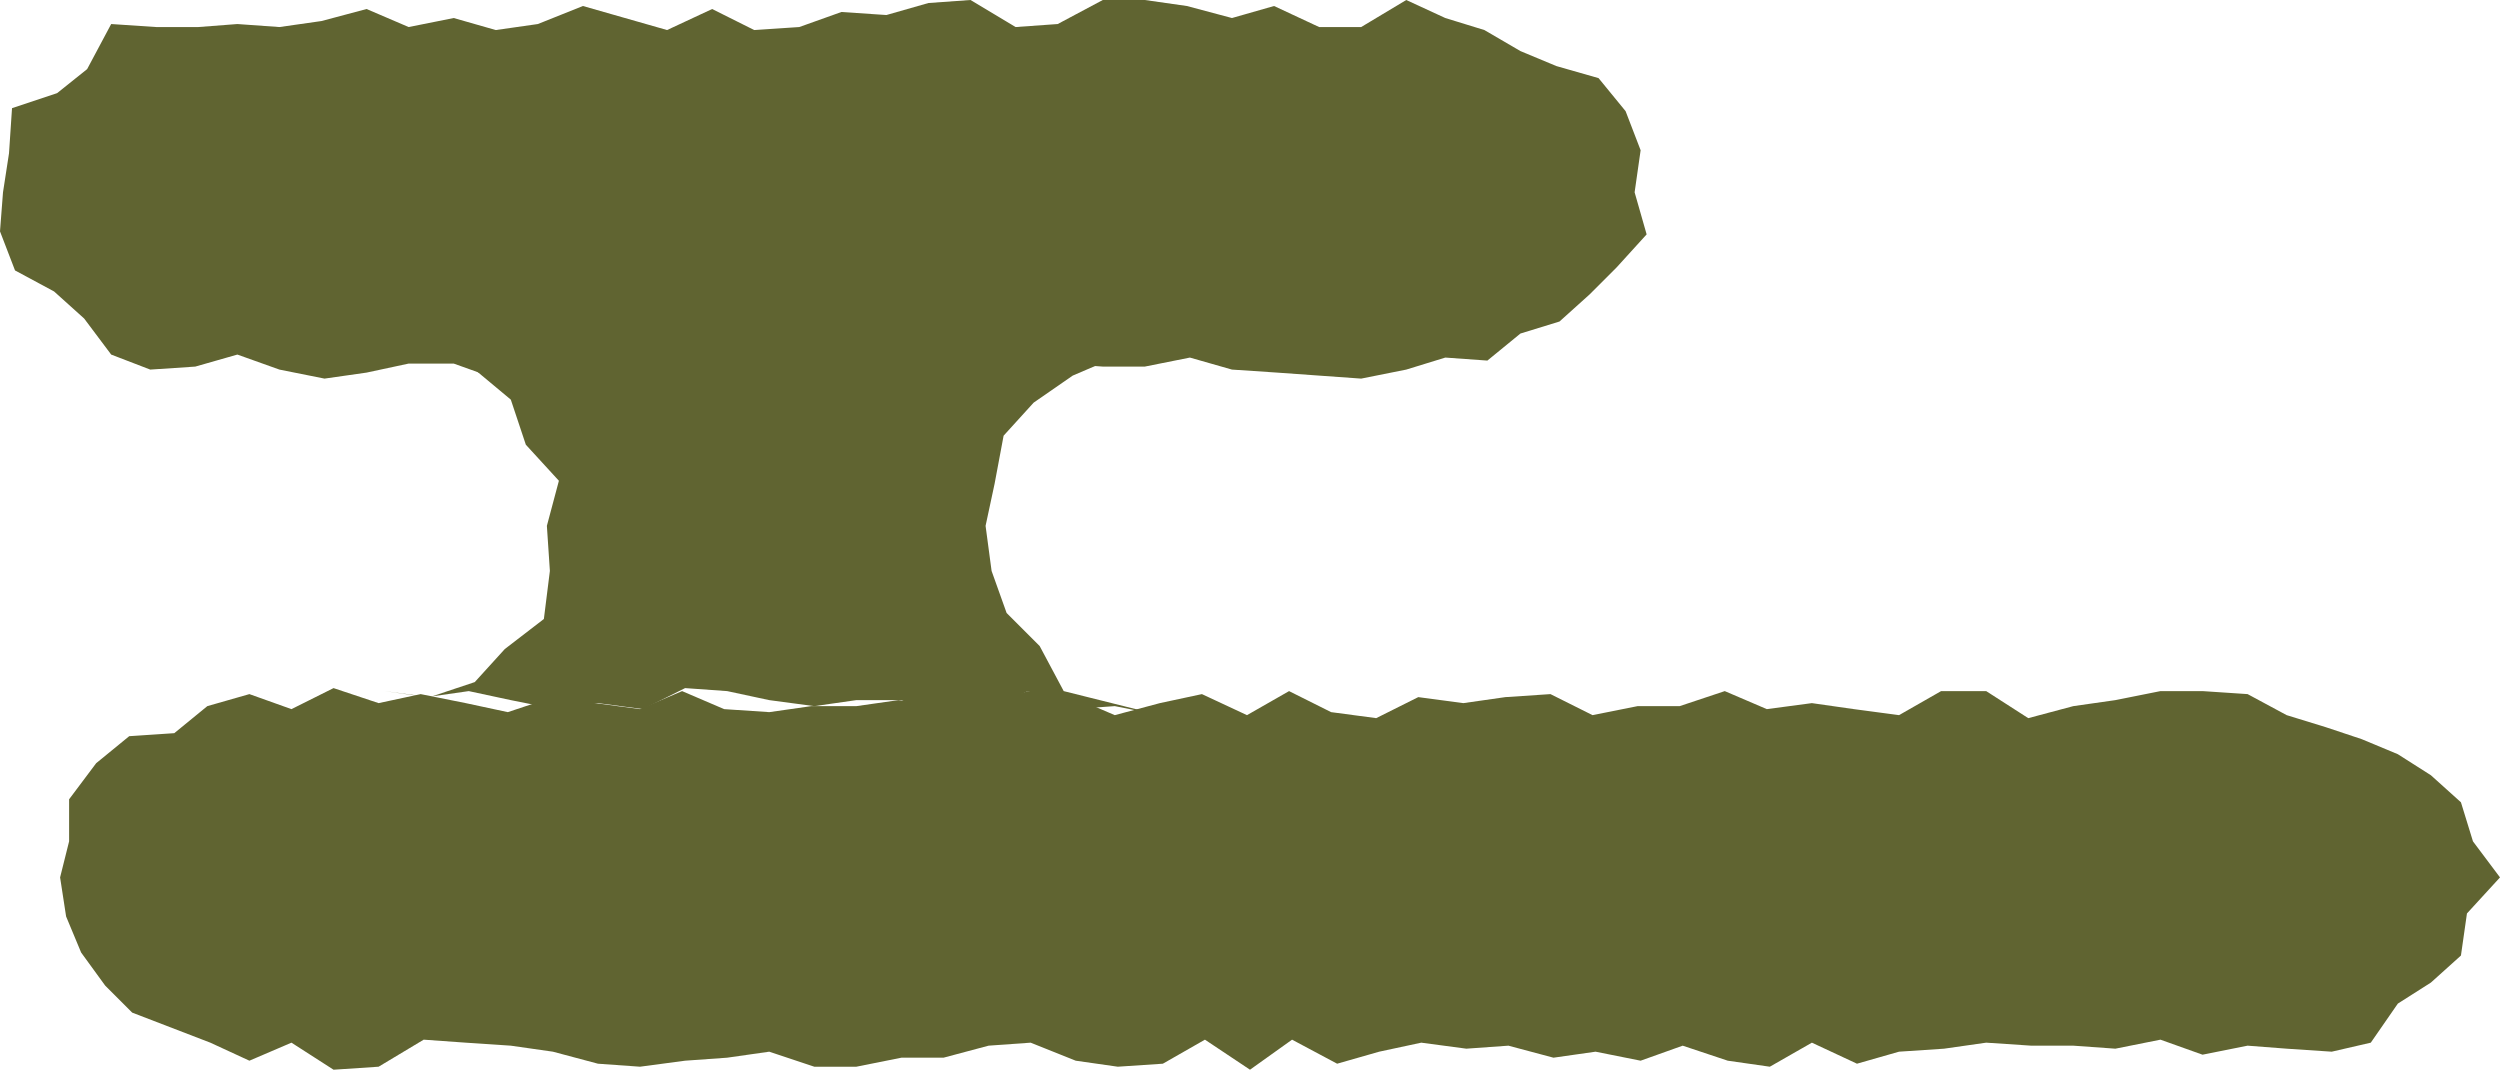 <?xml version="1.0" encoding="utf-8"?>
<!-- Generator: Adobe Illustrator 24.3.0, SVG Export Plug-In . SVG Version: 6.00 Build 0)  -->
<svg version="1.1" id="レイヤー_1" xmlns="http://www.w3.org/2000/svg" xmlns:xlink="http://www.w3.org/1999/xlink" x="0px"
	 y="0px" viewBox="0 0 83.2 35.6" style="enable-background:new 0 0 83.2 35.6;" xml:space="preserve">
<style type="text/css">
	.st0{fill:#606431;}
</style>
<g id="Layer_2">
	<g id="レイヤー_1_1_">
		<g>
			<polygon class="st0" points="2,29.2 2.3,28 2.3,26.6 3.2,25.4 4.3,24.5 5.8,24.4 6.9,23.5 8.3,23.1 9.7,23.6 11.1,22.9 
				12.6,23.4 14,23.1 15.5,23.4 16.9,23.7 18.4,23.2 19.8,23.4 21.3,23.6 22.7,23 24.1,23.6 25.6,23.7 27,23.5 28.5,23.5 29.9,23.3 
				31.4,23.5 32.8,23.5 34.2,23 35.7,23.2 37.1,23.8 38.6,23.4 40,23.1 41.5,23.8 42.9,23 44.3,23.7 45.8,23.9 47.2,23.2 48.7,23.4 
				50.1,23.2 51.6,23.1 53,23.8 54.5,23.5 55.9,23.5 57.4,23 58.8,23.6 60.3,23.4 61.7,23.6 63.2,23.8 64.6,23 66.1,23 67.5,23.9 
				69,23.5 70.4,23.3 71.9,23 73.3,23 74.8,23.1 76.1,23.8 77.4,24.2 78.6,24.6 79.8,25.1 80.9,25.8 81.9,26.7 82.3,28 83.2,29.2 
				82.1,30.4 81.9,31.8 80.9,32.7 79.8,33.4 78.9,34.7 77.6,35 76.1,34.9 74.8,34.8 73.3,35.1 71.9,34.6 70.4,34.9 69,34.8 
				67.6,34.8 66.1,34.7 64.7,34.9 63.2,35 61.8,35.4 60.3,34.7 58.9,35.5 57.5,35.3 56,34.8 54.6,35.3 53.1,35 51.7,35.2 50.2,34.8 
				48.8,34.9 47.3,34.7 45.9,35 44.5,35.4 43,34.6 41.6,35.6 40.1,34.6 38.7,35.4 37.2,35.5 35.8,35.3 34.3,34.7 32.9,34.8 
				31.4,35.2 30,35.2 28.5,35.5 27.1,35.5 25.6,35 24.2,35.2 22.8,35.3 21.3,35.5 19.9,35.4 18.4,35 17,34.8 15.5,34.7 14.1,34.6 
				12.6,35.5 11.1,35.6 9.7,34.7 8.3,35.3 7,34.7 5.7,34.2 4.4,33.7 3.5,32.8 2.7,31.7 2.2,30.5 			"/>
			<polygon class="st0" points="0.1,6.4 0.3,5.1 0.4,3.6 1.9,3.1 2.9,2.3 3.7,0.8 5.2,0.9 6.6,0.9 7.9,0.8 9.3,0.9 10.7,0.7 
				12.2,0.3 13.6,0.9 15.1,0.6 16.5,1 17.9,0.8 19.4,0.2 20.8,0.6 22.2,1 23.7,0.3 25.1,1 26.6,0.9 28,0.4 29.5,0.5 30.9,0.1 
				32.3,0 33.8,0.9 35.2,0.8 36.7,0 38.1,0 39.5,0.2 41,0.6 42.4,0.2 43.9,0.9 45.3,0.9 46.8,0 48.1,0.6 49.4,1 50.6,1.7 51.8,2.2 
				53.2,2.6 54.1,3.7 54.6,5 54.4,6.4 54.8,7.8 53.8,8.9 52.9,9.8 51.9,10.7 50.6,11.1 49.5,12 48.1,11.9 46.8,12.3 45.3,12.6 
				43.9,12.5 42.5,12.4 41,12.3 39.6,11.9 38.1,12.2 36.7,12.2 35.3,12.1 33.8,11.9 32.4,12.2 30.9,12 29.5,12.2 28.1,12.5 
				26.6,12.3 25.2,12.7 23.7,12.3 22.3,11.9 20.9,12.6 19.4,12 18,12.6 16.5,12.6 15.1,12.1 13.6,12.1 12.2,12.4 10.8,12.6 
				9.3,12.3 7.9,11.8 6.5,12.2 5,12.3 3.7,11.8 2.8,10.6 1.8,9.7 0.5,9 0,7.7 			"/>
			<polygon class="st0" points="18.2,17.5 18.3,19 18.1,20.6 16.8,21.6 15.8,22.7 14.3,23.2 12.8,23 14.2,23.2 15.6,23 17,23.3 
				18.5,23.6 19.9,23.4 21.4,23.6 22.8,22.9 24.2,23 25.6,23.3 27.1,23.5 28.5,23.3 30,23.3 31.4,23.9 32.8,23.7 34.2,23 35.7,23.6 
				37.1,23.5 38.6,23.8 37,23.4 35.4,23 34.6,21.5 33.5,20.4 33,19 32.8,17.5 33.1,16.1 33.4,14.5 34.4,13.4 35.7,12.5 37.1,11.9 
				38.6,11.4 37.1,11.4 35.7,11.4 34.3,11.8 32.8,11.5 31.4,12 30,11.9 28.5,11.2 27.1,11.6 25.7,11.6 24.2,11.5 22.8,11.6 
				21.4,11.8 19.9,11.2 18.5,11.4 17.1,11.2 15.6,11.6 14.2,11.3 12.8,11.3 14.3,11.8 15.8,12.3 17,13.3 17.5,14.8 18.6,16 			"/>
		</g>
	</g>
</g>
</svg>
